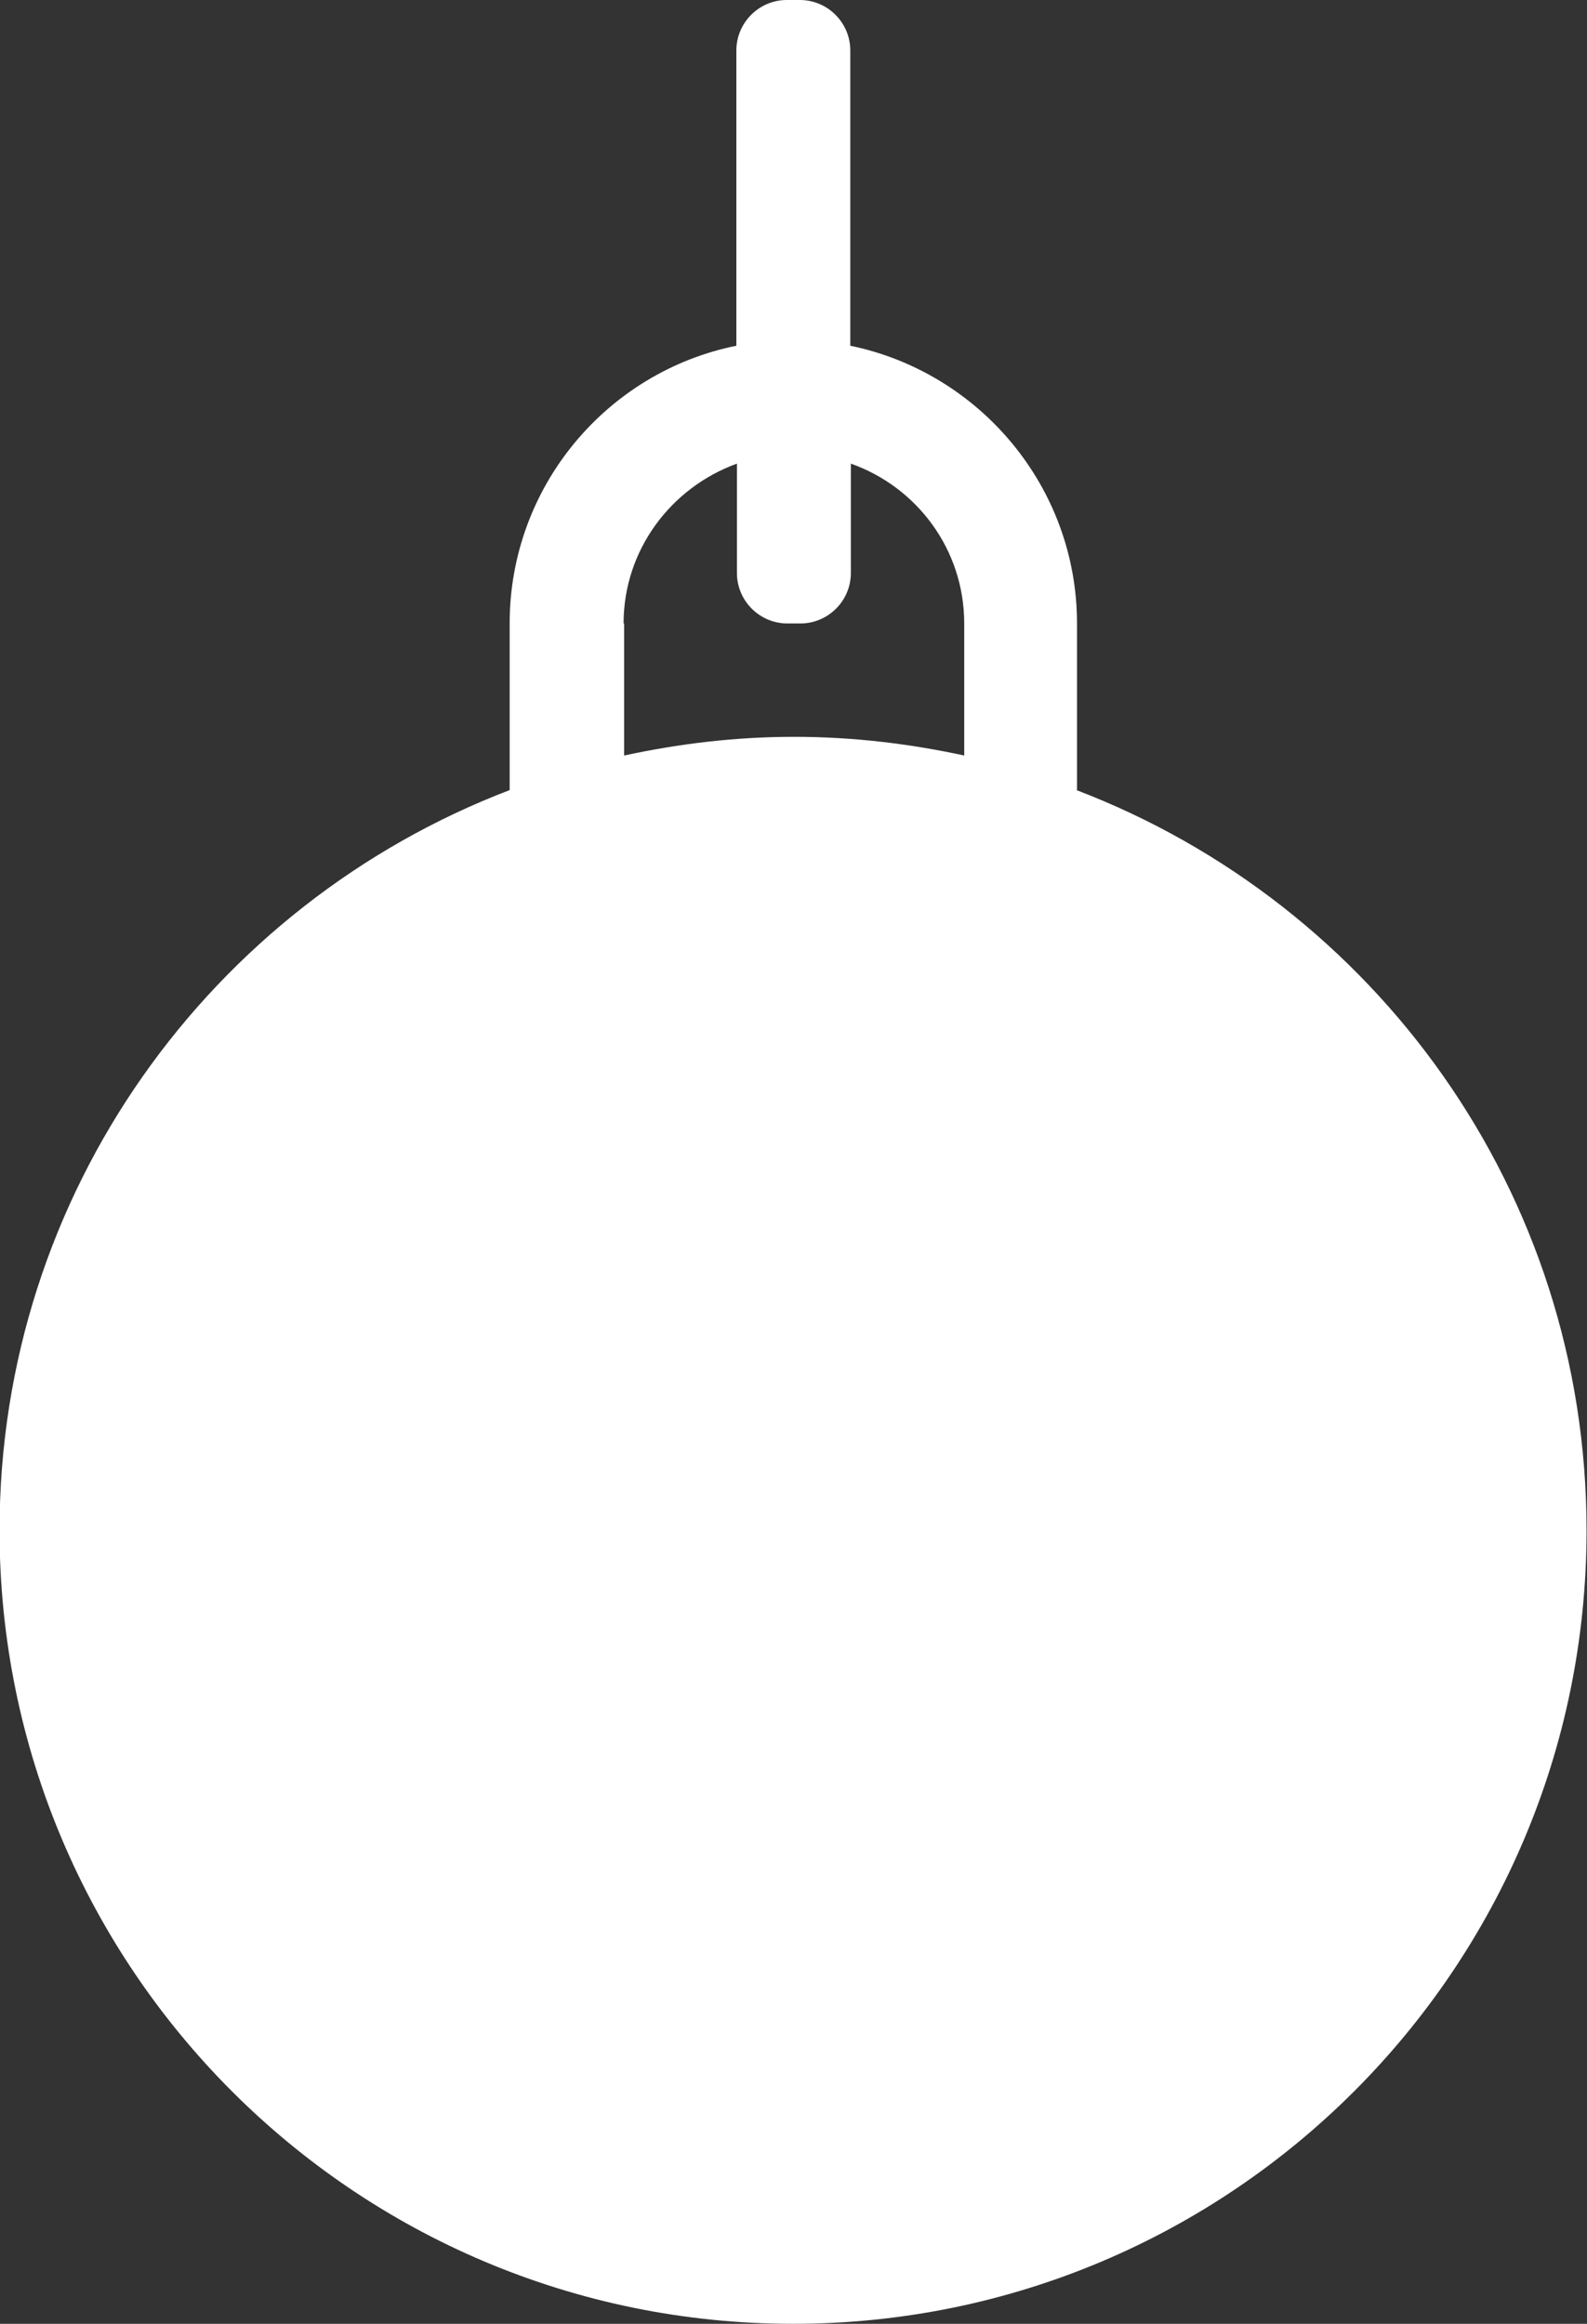 <svg width="28" height="41" viewBox="0 0 28 41" fill="none" xmlns="http://www.w3.org/2000/svg">
<rect x="0" y="0" width="28" height="41" fill="#333333" stroke="none"/>
<path d="M19.002 13.94V11C19.002 8.59 17.282 6.57 15.002 6.1V0.89C15.002 0.4 14.602 0 14.112 0H13.882C13.392 0 12.992 0.4 12.992 0.89V6.1C10.712 6.56 8.992 8.58 8.992 11V13.94C3.732 15.95 -0.008 21.04 -0.008 27C-0.008 34.73 6.262 41 13.992 41C21.722 41 27.992 34.73 27.992 27C27.992 21.03 24.252 15.95 18.992 13.94H19.002ZM11.002 11C11.002 9.7 11.842 8.6 13.002 8.18V10.11C13.002 10.6 13.402 11 13.892 11H14.122C14.612 11 15.012 10.6 15.012 10.11V8.18C16.172 8.59 17.012 9.69 17.012 11V13.33C16.042 13.12 15.042 13 14.012 13C12.982 13 11.982 13.12 11.012 13.33V11H11.002Z" fill="white"/>
</svg>
